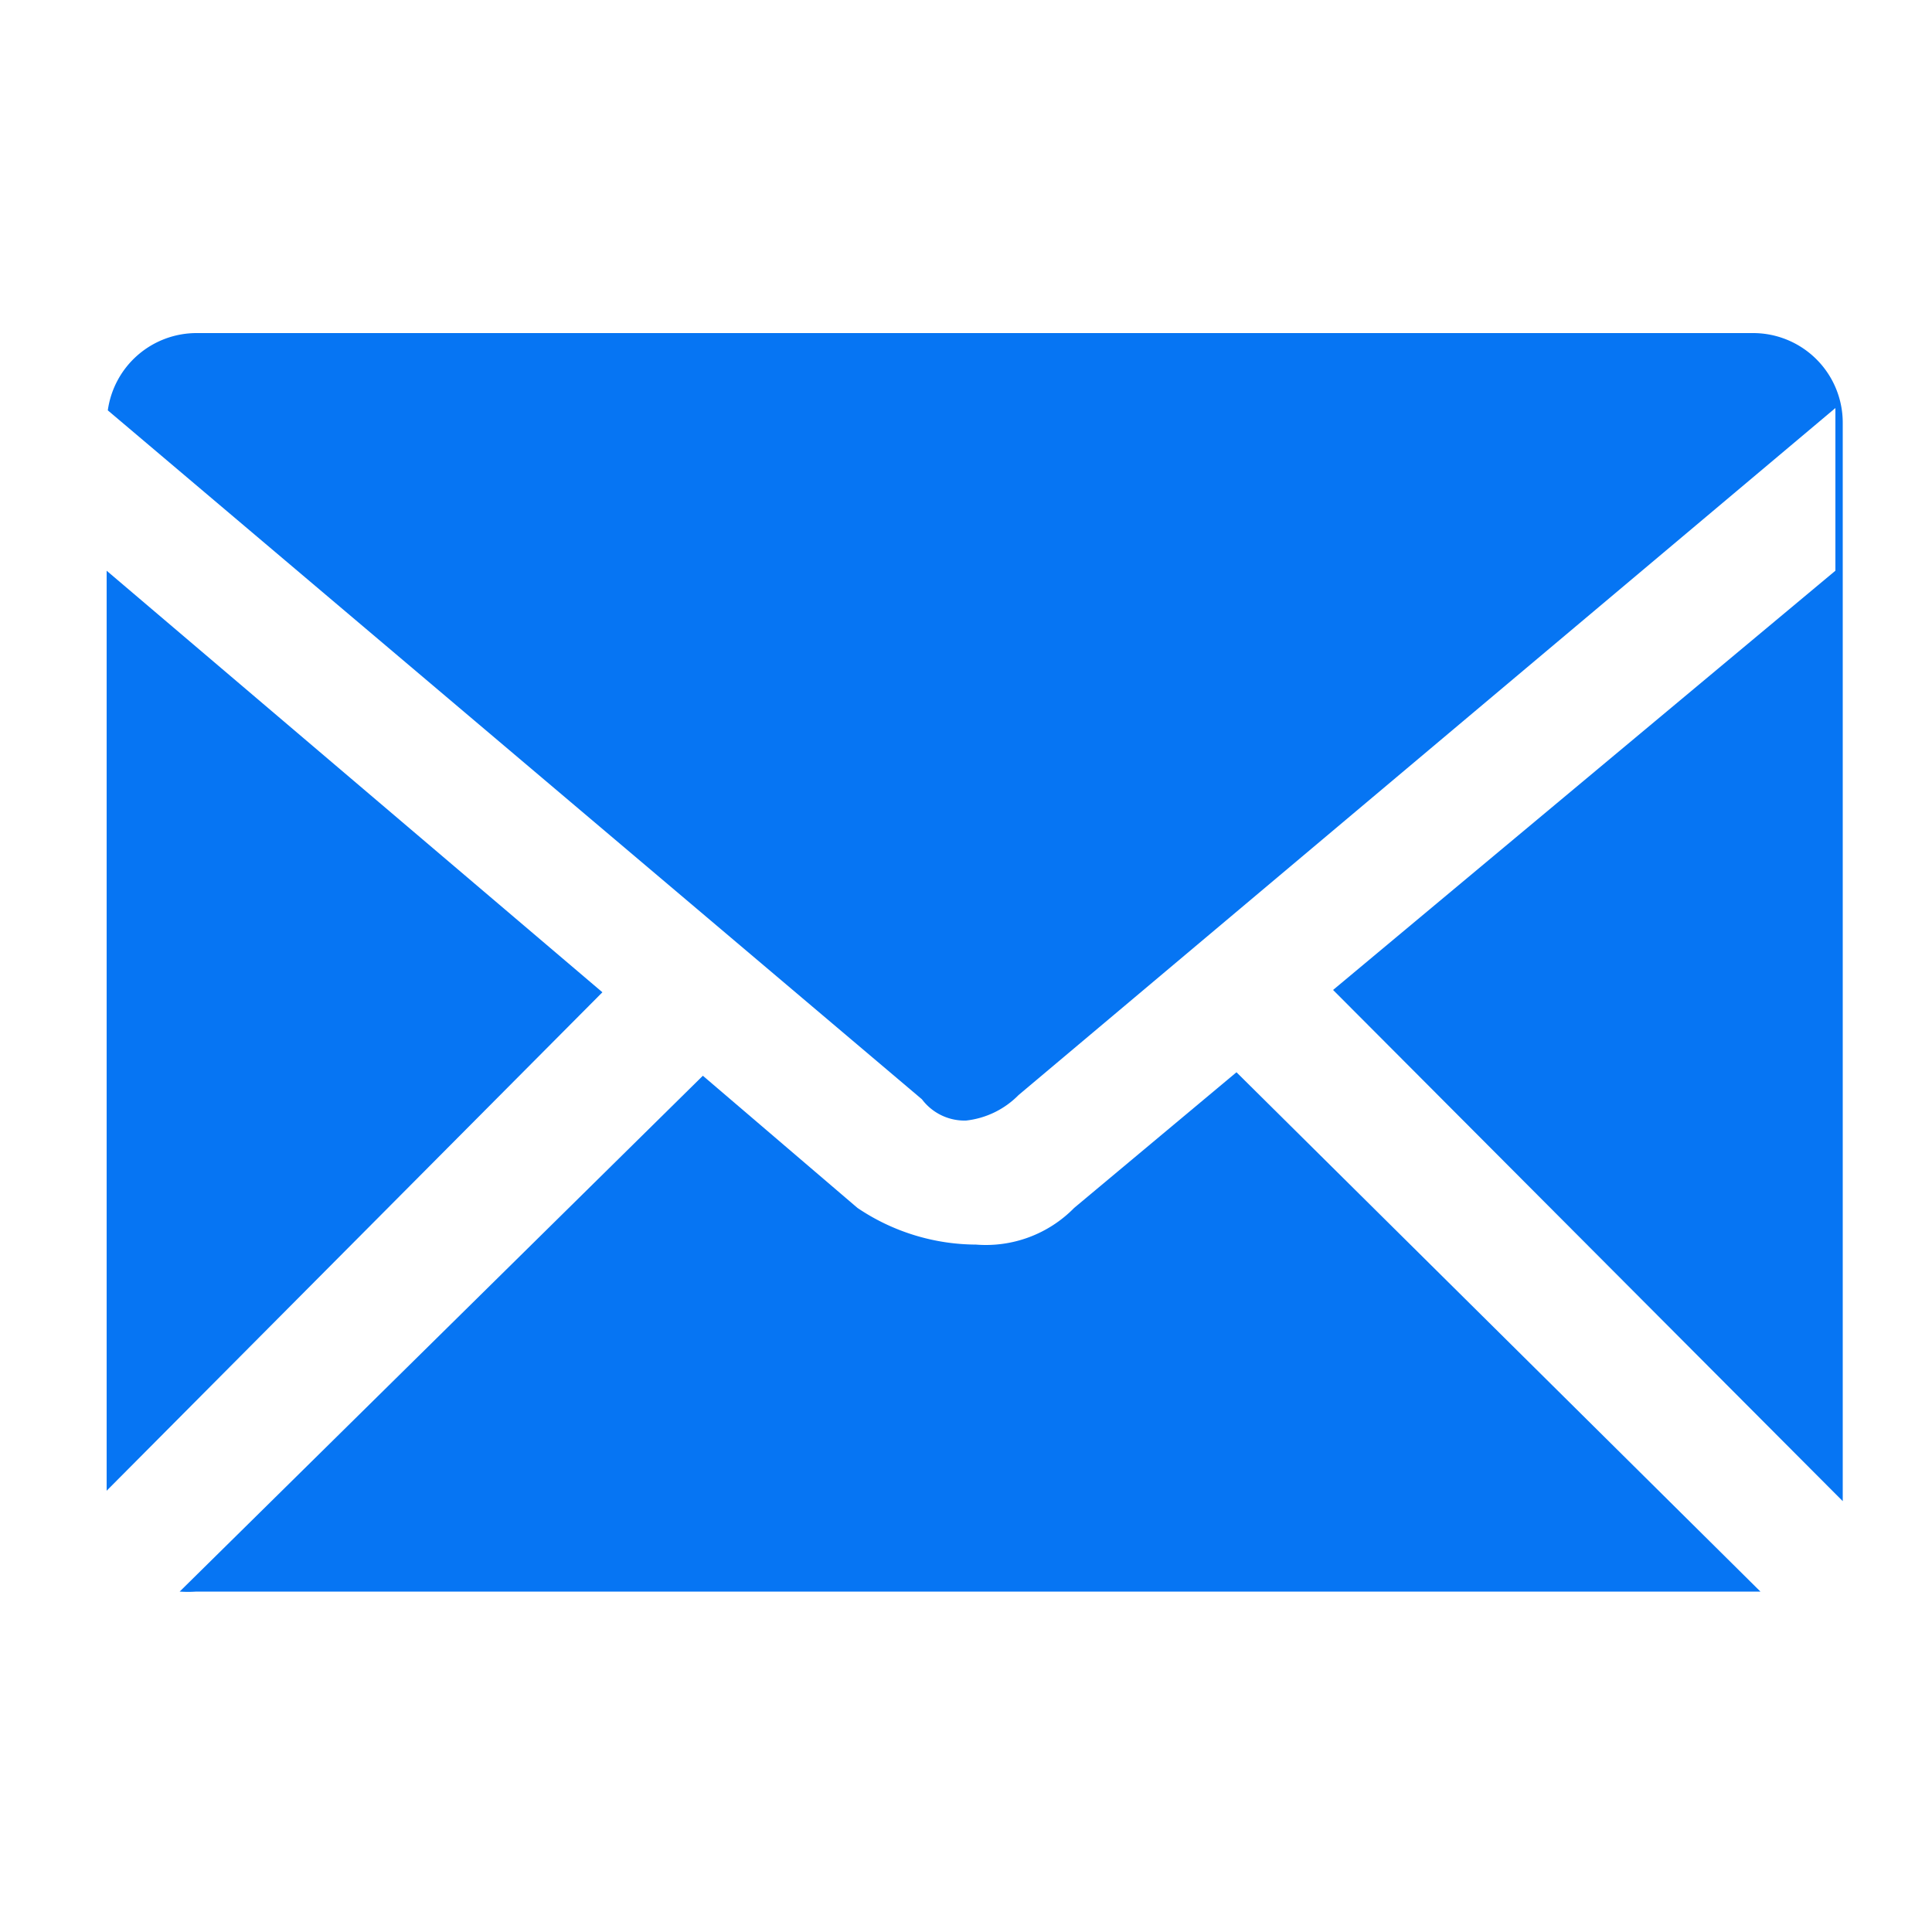 <svg id="레이어_1" data-name="레이어 1" xmlns="http://www.w3.org/2000/svg" viewBox="0 0 50 50"><defs><style>.cls-1{fill:#0675f3;}</style></defs><title>map-icon</title><path class="cls-1" d="M23.86,28.45A1.38,1.38,0,0,0,25,29a2.25,2.25,0,0,0,1.36-.66L47.5,10.56v4.21l-13,10.85L47.69,38.85V10.94a2.32,2.32,0,0,0-2.33-2.32H5.08a2.32,2.32,0,0,0-2.29,2Z"/><polygon class="cls-1" points="15.59 25.68 2.76 14.77 2.76 38.58 15.59 25.68"/><path class="cls-1" d="M32,27.75l-4.2,3.51a3.2,3.2,0,0,1-2.54.95,5.52,5.52,0,0,1-3.07-.95l-4-3.42L4.65,41.19a3,3,0,0,0,.43,0H45.56Z"/></svg>